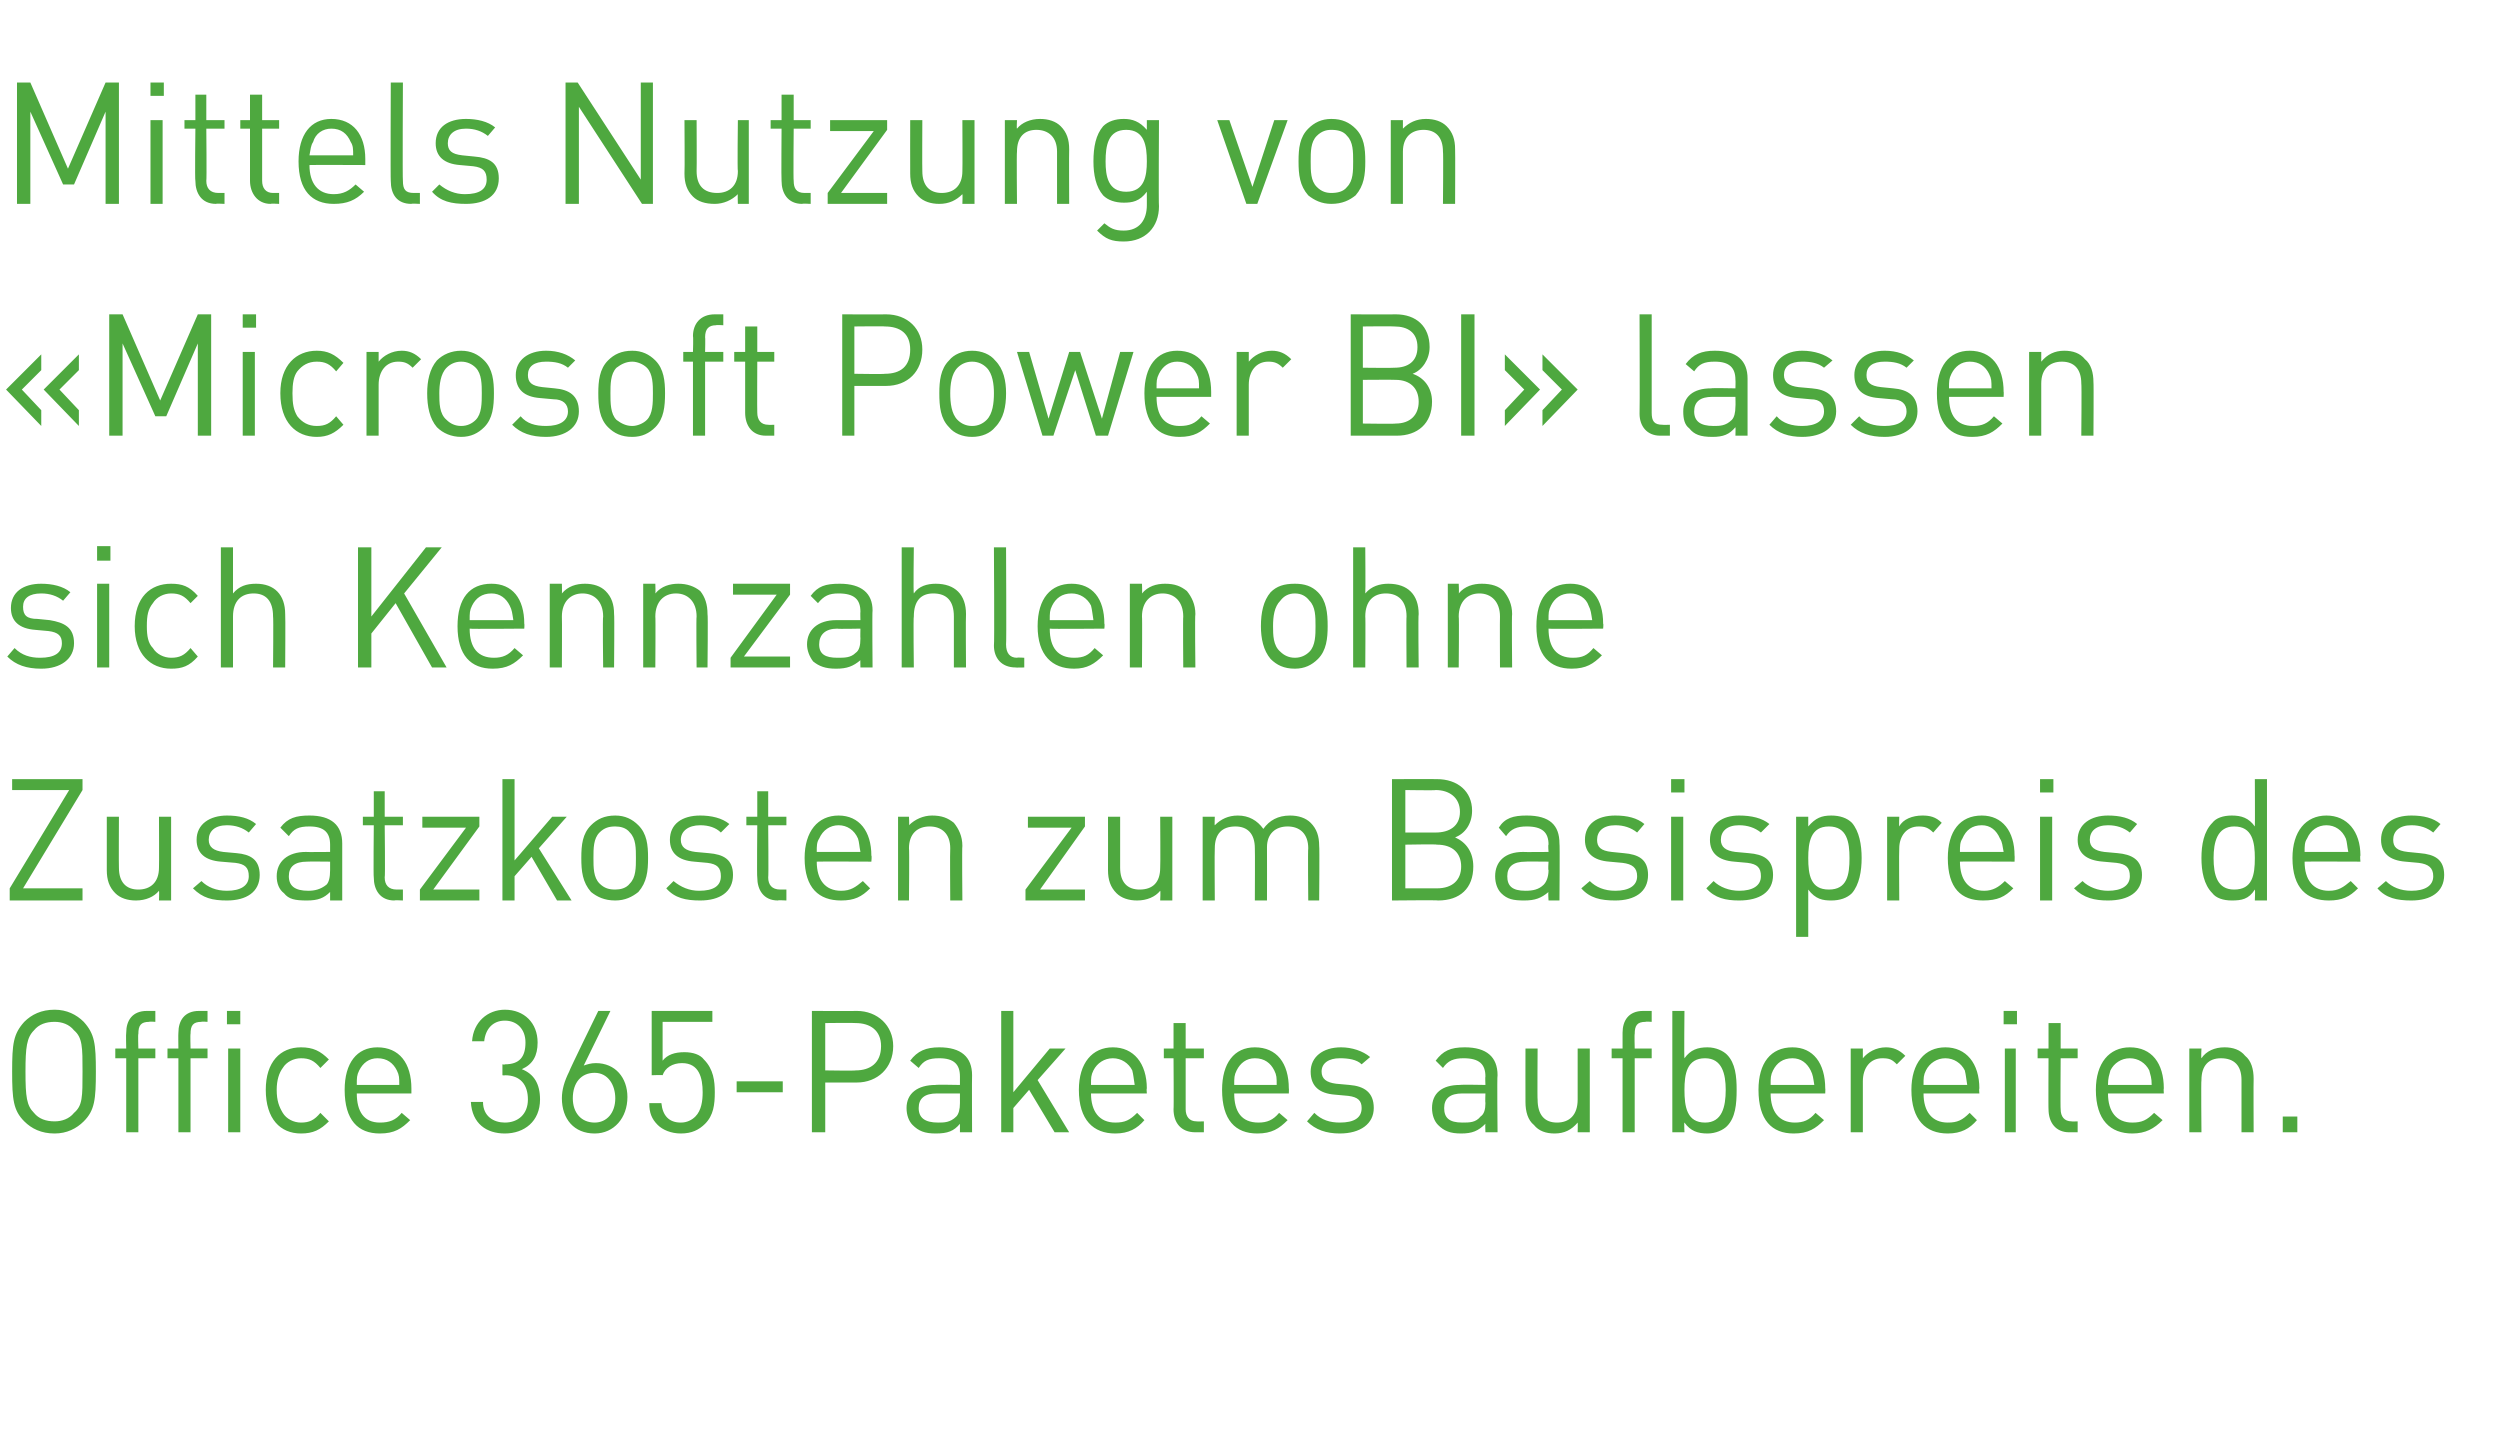 <?xml version="1.0" standalone="no"?><!DOCTYPE svg PUBLIC "-//W3C//DTD SVG 1.1//EN" "http://www.w3.org/Graphics/SVG/1.1/DTD/svg11.dtd"><svg xmlns="http://www.w3.org/2000/svg" version="1.1" width="206px" height="119.3px" viewBox="0 -10 206 119.3" style="top:-10px"><desc>Mittels Nutzung von Microsoft Power BI lassen sich Kennzahlen ohne Zusatzkosten zum Basispreis des Office 365-Paket</desc><defs/><g id="Polygon189152"><path d="m6.9 82.4c-.6.6-1.4 1-2.4 1c-1.1 0-1.9-.4-2.5-1c-.9-.9-1-1.8-1-4.1c0-2.3.1-3.1 1-4.1c.6-.6 1.4-1 2.5-1c1 0 1.8.4 2.4 1c.9 1 1 1.8 1 4.1c0 2.3-.1 3.2-1 4.1zm-.8-7.5c-.4-.5-1-.7-1.6-.7c-.7 0-1.3.2-1.7.7c-.6.6-.7 1.4-.7 3.4c0 2.1.1 2.8.7 3.4c.4.5 1 .7 1.7.7c.6 0 1.2-.2 1.6-.7c.7-.6.7-1.3.7-3.4c0-2 0-2.8-.7-3.4zm5.3 2.3v6.1h-1v-6.1h-.9v-.8h.9s-.03-1.26 0-1.3c0-1 .5-1.8 1.7-1.8h.7v.9s-.54-.04-.5 0c-.7 0-.9.3-.9 1c-.04-.03 0 1.2 0 1.2h1.4v.8h-1.4zm4.3 0v6.1h-1v-6.1h-.9v-.8h.9s-.02-1.26 0-1.3c0-1 .5-1.8 1.7-1.8h.7v.9s-.53-.04-.5 0c-.7 0-.9.3-.9 1c-.03-.03 0 1.2 0 1.2h1.4v.8h-1.4zm3.1 6.1v-6.9h1v6.9h-1zm-.1-8.9v-1.1h1.1v1.1h-1.1zm6.1 9c-1.7 0-2.9-1.2-2.9-3.6c0-2.3 1.2-3.5 2.9-3.5c1 0 1.6.3 2.3 1l-.7.7c-.5-.6-.9-.8-1.6-.8c-.6 0-1.2.3-1.5.8c-.3.4-.5 1-.5 1.8c0 .9.2 1.4.5 1.9c.3.5.9.8 1.5.8c.7 0 1.1-.2 1.6-.8l.7.7c-.7.7-1.3 1-2.3 1zm4.6-3.3c0 1.5.6 2.4 1.9 2.4c.8 0 1.3-.2 1.8-.8l.7.6c-.7.7-1.3 1.1-2.5 1.1c-1.8 0-2.9-1.1-2.9-3.6c0-2.2 1-3.5 2.7-3.5c1.8 0 2.8 1.3 2.8 3.4v.4h-4.5zm3.3-1.9c-.3-.6-.8-1-1.6-1c-.7 0-1.2.4-1.5 1c-.2.4-.2.6-.2 1.2h3.5c0-.6 0-.8-.2-1.2zm8.9 5.2c-1.5 0-2.7-.8-2.8-2.6h1c0 1.2.9 1.7 1.8 1.7c1.1 0 1.9-.7 1.9-1.9c0-1.2-.6-2-1.9-2c0 .03-.2 0-.2 0v-.9s.2.05.2 0c1.2 0 1.7-.6 1.7-1.8c0-1.1-.7-1.8-1.7-1.8c-1 0-1.6.7-1.7 1.7h-1c.1-1.6 1.3-2.6 2.7-2.6c1.6 0 2.7 1.1 2.7 2.7c0 1.1-.4 1.8-1.3 2.2c1 .4 1.5 1.2 1.5 2.5c0 1.8-1.3 2.8-2.9 2.8zm7.4 0c-1.7 0-2.7-1.2-2.7-2.9c0-.7.2-1.4.6-2.2c-.03-.04 2.4-5 2.4-5h1l-2.2 4.5c.3-.1.6-.2 1-.2c1.6 0 2.6 1.2 2.6 2.8c0 1.7-1.1 3-2.7 3zm0-5c-1.1 0-1.8.8-1.8 2.1c0 1.2.7 2 1.8 2c1 0 1.7-.8 1.7-2c0-1.1-.6-2.1-1.7-2.1zm9.1 4.2c-.5.5-1.1.8-2 .8c-.8 0-1.5-.3-1.9-.7c-.5-.5-.7-1-.7-1.8h1c.1 1 .6 1.6 1.6 1.6c.5 0 .9-.2 1.2-.5c.5-.5.6-1.3.6-2c0-1.2-.3-2.4-1.7-2.4c-.8 0-1.4.4-1.6 1c0-.04-.9 0-.9 0v-5.3h5v.9h-4.1v3.2c.4-.5 1-.7 1.8-.7c.7 0 1.3.2 1.6.6c.8.8.9 1.8.9 2.7c0 1-.1 1.9-.8 2.6zm2.6-2.6v-.9h3.8v.9h-3.8zm9.9-.8H68v4.1h-1.1v-10s3.67.02 3.7 0c1.7 0 3 1.2 3 2.9c0 1.8-1.3 3-3 3zm-.1-4.9c-.01-.03-2.5 0-2.5 0v3.9s2.49.04 2.5 0c1.2 0 2.1-.6 2.1-2c0-1.3-.9-1.9-2.1-1.9zm8.6 9v-.7c-.5.6-1 .8-2 .8c-.9 0-1.4-.2-1.9-.7c-.3-.3-.5-.8-.5-1.4c0-1.2.9-1.9 2.4-1.9c-.02-.04 2 0 2 0v-.7c0-1-.5-1.5-1.7-1.5c-.9 0-1.3.2-1.7.8l-.7-.6c.6-.8 1.3-1.1 2.4-1.1c1.8 0 2.7.8 2.7 2.3c-.02.02 0 4.7 0 4.7h-1zm0-3.2h-1.9c-1 0-1.5.4-1.5 1.2c0 .8.5 1.2 1.6 1.2c.5 0 1 0 1.5-.5c.2-.2.3-.6.3-1.1v-.8zm7.8 3.2l-2.1-3.5l-1.3 1.5v2h-1v-10h1v6.7l3-3.6h1.3L85.5 79l2.6 4.3h-1.2zm3-3.2c0 1.5.7 2.4 2 2.4c.8 0 1.2-.2 1.8-.8l.6.6c-.6.7-1.3 1.1-2.4 1.1c-1.8 0-3-1.1-3-3.6c0-2.2 1.1-3.5 2.8-3.5c1.7 0 2.8 1.3 2.8 3.4c-.04-.03 0 .4 0 .4h-4.6zm3.4-1.9c-.3-.6-.9-1-1.6-1c-.7 0-1.3.4-1.6 1c-.2.4-.2.6-.2 1.2h3.6c-.1-.6-.1-.8-.2-1.2zm5.2 5.1c-1.2 0-1.8-.8-1.8-1.9c.03.04 0-4.2 0-4.2h-.8v-.8h.8v-2.1h1v2.1h1.5v.8h-1.5v4.2c0 .6.3 1 .9 1c.03.02.6 0 .6 0v.9h-.7zm3.2-3.2c0 1.5.6 2.4 2 2.4c.7 0 1.2-.2 1.7-.8l.7.6c-.7.7-1.3 1.1-2.5 1.1c-1.8 0-2.9-1.1-2.9-3.6c0-2.2 1-3.5 2.7-3.5c1.8 0 2.8 1.3 2.8 3.4c.02-.03 0 .4 0 .4h-4.5zm3.3-1.9c-.3-.6-.8-1-1.6-1c-.7 0-1.2.4-1.5 1c-.2.4-.2.6-.2 1.2h3.5c0-.6 0-.8-.2-1.2zm5.4 5.2c-1.1 0-2-.3-2.7-1l.6-.7c.6.6 1.3.8 2.1.8c1.2 0 1.8-.4 1.8-1.2c0-.6-.3-.9-1.1-1l-1.1-.1c-1.3-.1-2-.7-2-1.9c0-1.2 1-2 2.5-2c.9 0 1.8.3 2.4.8l-.7.6c-.4-.4-1.1-.5-1.8-.5c-.9 0-1.5.4-1.5 1.1c0 .6.4.9 1.2 1l1.1.1c1.2.1 2 .6 2 1.9c0 1.3-1.1 2.1-2.8 2.1zm12-.1s-.03-.67 0-.7c-.6.6-1.1.8-2 .8c-.9 0-1.4-.2-1.9-.7c-.3-.3-.5-.8-.5-1.4c0-1.2.8-1.9 2.3-1.9c.05-.04 2.1 0 2.1 0c0 0-.03-.7 0-.7c0-1-.5-1.5-1.8-1.5c-.8 0-1.3.2-1.7.8l-.6-.6c.6-.8 1.2-1.1 2.4-1.1c1.8 0 2.7.8 2.7 2.3c-.05.02 0 4.7 0 4.7h-1zm0-3.2h-1.9c-1 0-1.5.4-1.5 1.2c0 .8.4 1.2 1.5 1.2c.6 0 1.1 0 1.5-.5c.3-.2.4-.6.4-1.1c-.03-.05 0-.8 0-.8zm7.6 3.2s.02-.78 0-.8c-.5.6-1.1.9-1.9.9c-.7 0-1.3-.2-1.7-.7c-.5-.4-.7-1.1-.7-1.9c-.01 0 0-4.4 0-4.4h1s-.03 4.25 0 4.2c0 1.3.6 1.9 1.6 1.9c1 0 1.7-.6 1.7-1.9v-4.2h1v6.9h-1zm4.7-6.1v6.1h-1v-6.1h-.9v-.8h.9v-1.3c0-1 .5-1.8 1.7-1.8h.7v.9s-.52-.04-.5 0c-.7 0-.9.3-.9 1c-.03-.03 0 1.2 0 1.2h1.4v.8h-1.4zm8.4 2.6c0 1.2-.1 2.3-.8 3c-.3.3-.9.6-1.6.6c-.8 0-1.4-.2-1.9-.9c-.04-.04 0 .8 0 .8h-1v-10h1s-.04 3.9 0 3.9c.5-.7 1.1-.9 1.9-.9c.7 0 1.3.3 1.6.6c.7.7.8 1.8.8 2.9zm-2.6-2.6c-1.5 0-1.7 1.3-1.7 2.6c0 1.4.2 2.7 1.7 2.7c1.4 0 1.7-1.3 1.7-2.7c0-1.3-.3-2.6-1.7-2.6zm5.4 2.9c0 1.5.7 2.4 2 2.4c.7 0 1.2-.2 1.7-.8l.7.6c-.7.7-1.3 1.1-2.5 1.1c-1.8 0-2.9-1.1-2.9-3.6c0-2.2 1-3.5 2.8-3.5c1.7 0 2.7 1.3 2.7 3.4c.02-.03 0 .4 0 .4h-4.5zm3.3-1.9c-.3-.6-.8-1-1.5-1c-.8 0-1.3.4-1.6 1c-.2.4-.2.6-.2 1.2h3.6c-.1-.6-.1-.8-.3-1.2zm7.1-.5c-.4-.4-.6-.5-1.2-.5c-1 0-1.6.8-1.6 1.9v4.2h-1v-6.9h1v.8c.4-.5 1.1-.9 1.9-.9c.6 0 1.1.2 1.6.7l-.7.7zm2.2 2.4c0 1.5.7 2.4 2 2.4c.8 0 1.2-.2 1.8-.8l.6.6c-.6.7-1.3 1.1-2.4 1.1c-1.8 0-3-1.1-3-3.6c0-2.2 1.1-3.5 2.8-3.5c1.7 0 2.8 1.3 2.8 3.4c-.04-.03 0 .4 0 .4h-4.6zm3.4-1.9c-.3-.6-.9-1-1.6-1c-.7 0-1.3.4-1.6 1c-.2.4-.2.6-.2 1.2h3.6c-.1-.6-.1-.8-.2-1.2zm3.3 5.1v-6.9h.9v6.9h-.9zm-.1-8.9v-1.1h1.1v1.1h-1.1zm5.4 8.9c-1.1 0-1.7-.8-1.7-1.9c-.02.04 0-4.2 0-4.2h-.9v-.8h.9v-2.1h1v2.1h1.4v.8h-1.4s-.03 4.22 0 4.2c0 .6.3 1 .9 1c-.01.02.5 0 .5 0v.9h-.7zm3.2-3.2c0 1.5.7 2.4 2 2.4c.8 0 1.2-.2 1.8-.8l.7.6c-.7.7-1.4 1.1-2.5 1.1c-1.8 0-3-1.1-3-3.6c0-2.2 1.1-3.5 2.8-3.5c1.8 0 2.8 1.3 2.8 3.4c-.03-.03 0 .4 0 .4h-4.6zm3.4-1.9c-.3-.6-.9-1-1.6-1c-.7 0-1.3.4-1.6 1c-.1.4-.2.6-.2 1.2h3.6c0-.6-.1-.8-.2-1.2zm7.6 5.1V79c0-1.2-.6-1.8-1.7-1.8c-1 0-1.6.6-1.6 1.8c-.04.05 0 4.3 0 4.3h-1v-6.9h1s-.04.76 0 .8c.4-.6 1.1-.9 1.9-.9c.7 0 1.3.2 1.7.7c.5.4.7 1.1.7 1.9c-.02-.02 0 4.4 0 4.4h-1zm3.4 0V82h1.2v1.3h-1.2z" stroke="none" fill="#4ea83f"/></g><g id="Polygon189151"><path d="m.8 64.2v-1l4.9-8.1H1v-.9h5.8v.9l-4.9 8.1h4.9v1h-6zm12.3 0s.03-.81 0-.8c-.4.5-1.1.8-1.9.8c-.7 0-1.3-.2-1.7-.6c-.5-.5-.7-1.1-.7-1.9v-4.4h1s-.02 4.21 0 4.2c0 1.2.6 1.8 1.6 1.8c1 0 1.7-.6 1.7-1.8c.02.01 0-4.2 0-4.2h1v6.9h-1zm5.6 0c-1.2 0-2-.2-2.8-1l.7-.6c.5.5 1.2.8 2.1.8c1.1 0 1.8-.4 1.8-1.2c0-.7-.3-1-1.1-1.1l-1.2-.1c-1.3-.1-2-.7-2-1.8c0-1.3 1.1-2 2.5-2c1 0 1.8.2 2.4.7l-.6.7c-.5-.4-1.1-.6-1.8-.6c-1 0-1.5.5-1.5 1.2c0 .6.4.9 1.2 1l1.1.1c1.1.1 1.9.5 1.9 1.8c0 1.4-1.1 2.1-2.7 2.1zm8.5 0v-.7c-.5.5-1 .7-1.9.7c-1 0-1.5-.1-1.9-.6c-.4-.3-.6-.8-.6-1.4c0-1.2.9-2 2.4-2c-.01.02 2 0 2 0v-.6c0-1-.5-1.5-1.7-1.5c-.9 0-1.3.2-1.7.8l-.7-.7c.6-.8 1.3-1 2.4-1c1.8 0 2.7.8 2.7 2.3v4.7h-1zm0-3.2s-1.87-.02-1.9 0c-1 0-1.5.4-1.5 1.2c0 .8.5 1.2 1.6 1.2c.5 0 1-.1 1.5-.5c.2-.2.3-.6.3-1.2v-.7zm5.3 3.2c-1.2 0-1.7-.9-1.7-1.9c-.04.01 0-4.3 0-4.3h-.9v-.7h.9v-2.1h.9v2.1h1.5v.7h-1.5s.05 4.28 0 4.3c0 .6.3 1 1 1h.5v.9s-.71-.04-.7 0zm2.1 0v-.9l3.8-5.1h-3.6v-.9h4.7v.8l-3.8 5.2h3.8v.9h-4.9zm11.3 0l-2.1-3.6l-1.4 1.6v2h-1v-10h1v6.7l3.1-3.6h1.2l-2.3 2.6l2.7 4.3h-1.2zm6.7-.7c-.5.4-1.1.7-1.9.7c-.9 0-1.5-.3-2-.7c-.7-.8-.8-1.7-.8-2.8c0-1.1.1-2 .8-2.7c.5-.5 1.1-.8 2-.8c.8 0 1.4.3 1.9.8c.7.7.8 1.6.8 2.7c0 1.1-.1 2-.8 2.8zm-.7-4.9c-.3-.4-.8-.5-1.2-.5c-.5 0-.9.1-1.3.5c-.5.5-.5 1.3-.5 2.1c0 .8 0 1.6.5 2.1c.4.4.8.5 1.3.5c.4 0 .9-.1 1.2-.5c.5-.5.5-1.3.5-2.1c0-.8 0-1.6-.5-2.1zm5.8 5.6c-1.2 0-2.1-.2-2.8-1l.6-.6c.6.5 1.3.8 2.1.8c1.2 0 1.8-.4 1.8-1.2c0-.7-.3-1-1.1-1.1l-1.1-.1c-1.3-.1-2-.7-2-1.8c0-1.3 1-2 2.5-2c.9 0 1.8.2 2.4.7l-.7.7c-.4-.4-1-.6-1.7-.6c-1 0-1.6.5-1.6 1.2c0 .6.4.9 1.2 1l1.1.1c1.2.1 2 .5 2 1.8c0 1.4-1.1 2.1-2.7 2.1zm6.4 0c-1.2 0-1.7-.9-1.7-1.9c-.04.01 0-4.3 0-4.3h-.9v-.7h.9v-2.1h.9v2.1h1.5v.7h-1.5s.04 4.28 0 4.3c0 .6.3 1 1 1h.5v.9s-.72-.04-.7 0zm3.2-3.2c0 1.5.7 2.4 2 2.4c.8 0 1.2-.3 1.8-.8l.6.6c-.7.7-1.3 1-2.4 1c-1.8 0-3-1-3-3.5c0-2.2 1.1-3.5 2.8-3.5c1.7 0 2.7 1.3 2.7 3.3c.05.03 0 .5 0 .5c0 0-4.51-.02-4.5 0zm3.4-1.9c-.3-.7-.9-1.1-1.6-1.1c-.7 0-1.3.4-1.6 1.1c-.2.3-.2.6-.2 1.1h3.6c-.1-.5-.1-.8-.2-1.1zm7.6 5.1s-.03-4.29 0-4.3c0-1.2-.7-1.8-1.7-1.8c-1 0-1.7.6-1.7 1.8c.04.02 0 4.3 0 4.3h-.9v-6.9h.9s.04.72 0 .7c.5-.5 1.2-.8 1.9-.8c.8 0 1.3.2 1.8.6c.4.5.7 1.1.7 1.9c-.04.05 0 4.5 0 4.5h-1zm6.2 0v-.9l3.8-5.1h-3.6v-.9h4.7v.8l-3.7 5.2h3.7v.9h-4.9zm11.1 0s.04-.81 0-.8c-.4.5-1.1.8-1.9.8c-.7 0-1.3-.2-1.7-.6c-.5-.5-.7-1.1-.7-1.9c.01-.03 0-4.4 0-4.4h1v4.2c0 1.2.6 1.8 1.6 1.8c1.1 0 1.7-.6 1.7-1.8c.03.01 0-4.2 0-4.2h1v6.9h-1zm12.2 0s-.04-4.29 0-4.3c0-1.2-.7-1.8-1.7-1.8c-1 0-1.7.6-1.7 1.7c.01 0 0 4.4 0 4.4h-1s.02-4.29 0-4.3c0-1.2-.6-1.8-1.6-1.8c-1.1 0-1.7.6-1.7 1.8c-.03.02 0 4.3 0 4.3h-1v-6.9h1s-.03.72 0 .7c.5-.5 1.1-.8 1.9-.8c.9 0 1.6.4 2.1 1.1c.5-.7 1.2-1.1 2.2-1.1c.7 0 1.3.2 1.7.6c.5.5.7 1.1.7 1.9c.04.05 0 4.5 0 4.5h-.9zm10.7 0c.04-.04-3.8 0-3.8 0v-10s3.72-.01 3.7 0c1.7 0 2.9 1 2.9 2.6c0 1.1-.6 1.9-1.4 2.2c.9.4 1.5 1.2 1.5 2.4c0 1.8-1.1 2.8-2.9 2.8zm-.1-4.6c.04-.05-2.6 0-2.6 0v3.6h2.6c1.3 0 2-.7 2-1.8c0-1.1-.7-1.8-2-1.8zm-.1-4.5c.03.04-2.5 0-2.5 0v3.5h2.5c1.1 0 2-.5 2-1.7c0-1.2-.9-1.8-2-1.8zm9.3 9.1s-.05-.7 0-.7c-.6.5-1.1.7-2 .7c-.9 0-1.4-.1-1.9-.6c-.3-.3-.5-.8-.5-1.4c0-1.2.8-2 2.3-2c.04.02 2.1 0 2.1 0c0 0-.05-.63 0-.6c0-1-.5-1.5-1.8-1.5c-.8 0-1.3.2-1.7.8l-.6-.7c.5-.8 1.2-1 2.3-1c1.9 0 2.7.8 2.7 2.3c.04-.02 0 4.7 0 4.7h-.9zm0-3.2s-1.93-.02-1.9 0c-1 0-1.5.4-1.5 1.2c0 .8.4 1.2 1.5 1.2c.6 0 1.1-.1 1.5-.5c.2-.2.4-.6.4-1.2c-.05.02 0-.7 0-.7zm5.5 3.2c-1.2 0-2.1-.2-2.8-1l.7-.6c.5.5 1.2.8 2.1.8c1.1 0 1.8-.4 1.8-1.2c0-.7-.4-1-1.2-1.1l-1.1-.1c-1.3-.1-2-.7-2-1.8c0-1.3 1-2 2.5-2c1 0 1.8.2 2.4.7l-.6.7c-.5-.4-1.1-.6-1.8-.6c-1 0-1.5.5-1.5 1.2c0 .6.3.9 1.2 1l1 .1c1.2.1 2 .5 2 1.8c0 1.4-1.1 2.1-2.7 2.1zm4.6 0v-6.9h1v6.9h-1zm0-8.9v-1.1h1.1v1.1h-1.1zm5.6 8.9c-1.1 0-2-.2-2.7-1l.6-.6c.5.5 1.3.8 2.1.8c1.1 0 1.8-.4 1.8-1.2c0-.7-.3-1-1.1-1.1l-1.1-.1c-1.3-.1-2-.7-2-1.8c0-1.3 1-2 2.4-2c1 0 1.9.2 2.5.7l-.7.7c-.5-.4-1.1-.6-1.8-.6c-1 0-1.5.5-1.5 1.2c0 .6.4.9 1.2 1l1.1.1c1.2.1 2 .5 2 1.8c0 1.4-1.1 2.1-2.8 2.1zm10.1-3.5c0 1.1-.2 2.2-.8 2.9c-.4.4-1 .6-1.7.6c-.7 0-1.3-.1-1.9-.9v3.9h-1v-9.9h1v.8c.6-.7 1.1-.9 1.9-.9c.7 0 1.3.2 1.7.6c.6.7.8 1.8.8 2.9zm-1 0c0-1.3-.2-2.6-1.7-2.6c-1.5 0-1.7 1.3-1.7 2.6c0 1.4.2 2.6 1.7 2.6c1.5 0 1.7-1.2 1.7-2.6zm6.9-2.1c-.4-.4-.7-.5-1.2-.5c-1 0-1.6.8-1.6 1.8c-.03.03 0 4.3 0 4.3h-1v-6.9h1s-.03.81 0 .8c.3-.6 1.1-.9 1.9-.9c.6 0 1.1.1 1.6.6l-.7.8zm2.2 2.4c0 1.5.7 2.4 2 2.4c.7 0 1.2-.3 1.7-.8l.7.6c-.7.7-1.3 1-2.5 1c-1.8 0-2.9-1-2.9-3.5c0-2.2 1-3.5 2.8-3.5c1.7 0 2.7 1.3 2.7 3.3c.02.03 0 .5 0 .5c0 0-4.53-.02-4.5 0zm3.3-1.9c-.3-.7-.8-1.1-1.5-1.1c-.8 0-1.3.4-1.6 1.1c-.2.3-.2.6-.2 1.1h3.6c-.1-.5-.1-.8-.3-1.1zm3.3 5.1v-6.9h1v6.9h-1zm0-8.9v-1.1h1.1v1.1h-1.1zm5.6 8.9c-1.1 0-2-.2-2.8-1l.7-.6c.5.5 1.3.8 2.1.8c1.1 0 1.8-.4 1.8-1.2c0-.7-.3-1-1.1-1.1l-1.1-.1c-1.4-.1-2.1-.7-2.1-1.8c0-1.3 1.1-2 2.5-2c1 0 1.8.2 2.4.7l-.6.7c-.5-.4-1.1-.6-1.8-.6c-1 0-1.5.5-1.5 1.2c0 .6.4.9 1.2 1l1.1.1c1.1.1 2 .5 2 1.8c0 1.4-1.1 2.1-2.8 2.1zm12.1 0s.04-.87 0-.9c-.5.8-1.1.9-1.9.9c-.7 0-1.3-.2-1.6-.6c-.7-.7-.9-1.8-.9-2.9c0-1.1.2-2.2.9-2.9c.3-.4.9-.6 1.6-.6c.8 0 1.4.2 1.9.9c.02-.03 0-3.9 0-3.9h1v10h-1zm0-3.5c0-1.3-.2-2.6-1.7-2.6c-1.4 0-1.7 1.3-1.7 2.6c0 1.4.3 2.6 1.7 2.6c1.5 0 1.7-1.2 1.7-2.6zm4.1.3c0 1.5.7 2.4 2 2.4c.8 0 1.2-.3 1.8-.8l.6.6c-.7.7-1.3 1-2.4 1c-1.8 0-3-1-3-3.5c0-2.2 1.1-3.5 2.8-3.5c1.7 0 2.8 1.3 2.8 3.3c-.05.03 0 .5 0 .5c0 0-4.6-.02-4.6 0zm3.4-1.9c-.3-.7-.9-1.1-1.6-1.1c-.7 0-1.3.4-1.6 1.1c-.2.3-.2.6-.2 1.1h3.6c-.1-.5-.1-.8-.2-1.1zm5.4 5.1c-1.2 0-2.1-.2-2.8-1l.7-.6c.5.5 1.2.8 2.1.8c1.1 0 1.8-.4 1.8-1.2c0-.7-.4-1-1.2-1.1l-1.1-.1c-1.3-.1-2-.7-2-1.8c0-1.3 1-2 2.5-2c1 0 1.8.2 2.4.7l-.6.7c-.5-.4-1.1-.6-1.8-.6c-1 0-1.5.5-1.5 1.2c0 .6.3.9 1.2 1l1 .1c1.2.1 2 .5 2 1.8c0 1.4-1.1 2.1-2.7 2.1z" stroke="none" fill="#4ea83f"/></g><g id="Polygon189150"><path d="m3.4 45.1c-1.2 0-2.1-.3-2.8-1l.6-.7c.6.6 1.3.8 2.1.8c1.2 0 1.8-.4 1.8-1.2c0-.6-.3-.9-1.1-1l-1.1-.1c-1.3-.1-2-.7-2-1.8c0-1.3 1-2 2.5-2c.9 0 1.8.2 2.4.7l-.6.7c-.5-.4-1.1-.6-1.8-.6c-1 0-1.5.4-1.5 1.1c0 .7.3 1 1.2 1l1 .1c1.2.2 2 .6 2 1.9c0 1.3-1.1 2.1-2.7 2.1zM8 45v-6.9h1v6.9h-1zm0-8.8V35h1.1v1.2H8zm6.1 8.9c-1.7 0-3-1.2-3-3.5c0-2.4 1.3-3.5 3-3.5c.9 0 1.5.2 2.2 1l-.6.6c-.5-.6-.9-.8-1.6-.8c-.6 0-1.2.3-1.5.8c-.4.5-.5 1-.5 1.9c0 .8.1 1.4.5 1.8c.3.5.9.8 1.5.8c.7 0 1.1-.2 1.6-.8l.6.7c-.7.8-1.3 1-2.2 1zm8.4-.1s.04-4.23 0-4.2c0-1.3-.6-1.9-1.6-1.9c-1 0-1.7.6-1.7 1.9v4.2h-1v-9.9h1v3.8c.5-.6 1.1-.8 1.9-.8c1.5 0 2.4.9 2.4 2.5c.03 0 0 4.4 0 4.4h-1zm13.1 0l-3-5.3l-2 2.5v2.8h-1.1v-9.9h1.1v5.7l4.5-5.7h1.3l-3.1 3.8l3.5 6.1h-1.2zm3.1-3.2c0 1.6.7 2.4 2 2.4c.7 0 1.2-.2 1.7-.8l.7.6c-.7.7-1.3 1.1-2.5 1.1c-1.8 0-2.9-1.1-2.9-3.5c0-2.3 1-3.5 2.8-3.5c1.7 0 2.7 1.2 2.7 3.3c.03 0 0 .4 0 .4c0 0-4.52.04-4.5 0zm3.3-1.9c-.3-.6-.8-1-1.5-1c-.8 0-1.3.4-1.6 1c-.2.4-.2.6-.2 1.2h3.6c-.1-.6-.1-.8-.3-1.2zm7.7 5.1s-.05-4.22 0-4.2c0-1.2-.7-1.9-1.7-1.9c-1 0-1.7.7-1.7 1.9c.02-.02 0 4.2 0 4.2h-1v-6.9h1s.02.79 0 .8c.5-.6 1.2-.8 1.9-.8c.7 0 1.3.2 1.7.6c.5.5.7 1.1.7 1.9c.04.01 0 4.4 0 4.4h-.9zm7.7 0s-.04-4.22 0-4.2c0-1.2-.7-1.9-1.7-1.9c-1 0-1.7.7-1.7 1.9c.03-.02 0 4.2 0 4.2h-1v-6.9h1s.03.79 0 .8c.5-.6 1.2-.8 1.9-.8c.7 0 1.3.2 1.8.6c.4.5.6 1.1.6 1.9c.05.01 0 4.4 0 4.4h-.9zm2.8 0v-.8L64 39h-3.6v-.9h4.7v.9l-3.8 5.1h3.8v.9h-4.9zm10.7 0s-.02-.63 0-.6c-.6.5-1.1.7-2 .7c-.9 0-1.4-.2-1.9-.6c-.3-.4-.5-.9-.5-1.4c0-1.2.9-2 2.4-2h2s-.02-.67 0-.7c0-1-.5-1.5-1.8-1.5c-.8 0-1.2.2-1.7.8l-.6-.6c.6-.8 1.2-1 2.4-1c1.8 0 2.7.8 2.7 2.2c-.04.05 0 4.7 0 4.7h-1zm0-3.2s-1.9.04-1.9 0c-1 0-1.5.5-1.5 1.3c0 .8.5 1.1 1.5 1.1c.6 0 1.1 0 1.5-.4c.3-.2.4-.6.4-1.2c-.02-.01 0-.8 0-.8zm7.7 3.2v-4.2c0-1.3-.6-1.9-1.7-1.9c-1 0-1.6.6-1.6 1.9c-.05-.03 0 4.2 0 4.2h-1v-9.9h1s-.05 3.79 0 3.8c.4-.6 1.1-.8 1.8-.8c1.6 0 2.5.9 2.5 2.5c-.03 0 0 4.4 0 4.4h-1zm5.1 0c-1.2 0-1.8-.8-1.8-1.8c.05-.01 0-8.1 0-8.1h1s.04 8.05 0 8c0 .7.3 1.1.9 1.1c.04-.04.6 0 .6 0v.8s-.74.02-.7 0zm2.8-3.2c0 1.6.7 2.4 2 2.4c.8 0 1.2-.2 1.7-.8l.7.6c-.7.7-1.3 1.1-2.4 1.1c-1.8 0-3-1.1-3-3.5c0-2.3 1.1-3.5 2.8-3.5c1.7 0 2.7 1.2 2.7 3.3c.04 0 0 .4 0 .4c0 0-4.51.04-4.5 0zm3.4-1.9c-.3-.6-.9-1-1.6-1c-.8 0-1.3.4-1.6 1c-.2.4-.2.6-.2 1.2h3.6c-.1-.6-.1-.8-.2-1.2zm7.6 5.1s-.03-4.22 0-4.2c0-1.2-.7-1.9-1.7-1.9c-1 0-1.7.7-1.7 1.9c.03-.02 0 4.2 0 4.2h-1v-6.9h1s.03.79 0 .8c.5-.6 1.2-.8 1.9-.8c.8 0 1.3.2 1.8.6c.4.5.7 1.1.7 1.9c-.05.01 0 4.4 0 4.4h-1zm11.1-.7c-.5.5-1.1.8-1.9.8c-.9 0-1.5-.3-2-.8c-.6-.7-.8-1.7-.8-2.7c0-1.1.2-2.1.8-2.8c.5-.5 1.1-.7 2-.7c.8 0 1.4.2 1.9.7c.7.7.8 1.7.8 2.8c0 1-.1 2-.8 2.7zm-.7-4.8c-.3-.4-.7-.6-1.2-.6c-.5 0-.9.2-1.2.6c-.5.5-.6 1.3-.6 2.1c0 .7 0 1.6.6 2.1c.3.3.7.5 1.2.5c.5 0 .9-.2 1.2-.5c.5-.5.5-1.4.5-2.1c0-.8 0-1.6-.5-2.1zm8 5.5s-.03-4.23 0-4.2c0-1.3-.7-1.9-1.7-1.9c-1 0-1.7.6-1.7 1.9c.03-.03 0 4.2 0 4.2h-1v-9.9h1s.03 3.79 0 3.8c.5-.6 1.2-.8 1.9-.8c1.6 0 2.5.9 2.5 2.5c-.05 0 0 4.4 0 4.4h-1zm7.7 0s-.02-4.22 0-4.2c0-1.2-.7-1.9-1.7-1.9c-1 0-1.7.7-1.7 1.9c.04-.02 0 4.2 0 4.2h-.9v-6.9h.9s.04.79 0 .8c.5-.6 1.2-.8 1.9-.8c.8 0 1.4.2 1.8.6c.4.5.7 1.1.7 1.9c-.04.01 0 4.4 0 4.4h-1zm4-3.2c0 1.6.7 2.4 2 2.4c.8 0 1.2-.2 1.7-.8l.7.6c-.7.7-1.3 1.1-2.5 1.1c-1.8 0-2.9-1.1-2.9-3.5c0-2.3 1-3.5 2.8-3.5c1.7 0 2.7 1.2 2.7 3.3c.04 0 0 .4 0 .4c0 0-4.52.04-4.5 0zm3.3-1.9c-.2-.6-.8-1-1.5-1c-.8 0-1.3.4-1.6 1c-.2.4-.2.6-.2 1.2h3.6c-.1-.6-.1-.8-.3-1.2z" stroke="none" fill="#4ea83f"/></g><g id="Polygon189149"><path d="m.5 22.1l2.9-2.9v1.3l-1.6 1.6l1.6 1.7v1.3l-2.9-3zm3.1 0l2.9-2.9v1.3l-1.6 1.6l1.6 1.7v1.3l-2.9-3zm12.7 3.8v-7.6l-2.6 6h-.9l-2.7-6v7.6H9v-10h1.1l3.1 7.1l3.1-7.1h1.1v10h-1.1zm3.7 0V19h1v6.9h-1zm0-8.9v-1.1h1.1v1.1H20zm6.1 9c-1.7 0-3-1.2-3-3.6c0-2.3 1.3-3.5 3-3.5c.9 0 1.5.3 2.2 1l-.6.7c-.5-.6-.9-.8-1.6-.8c-.7 0-1.2.3-1.6.8c-.3.4-.4 1-.4 1.8c0 .9.1 1.4.4 1.9c.4.5.9.8 1.6.8c.7 0 1.1-.2 1.6-.8l.6.7c-.7.7-1.3 1-2.2 1zm7.9-5.7c-.4-.4-.7-.5-1.2-.5c-1 0-1.6.8-1.6 1.9v4.2h-1V19h1v.8c.4-.5 1.1-.9 1.9-.9c.6 0 1.1.2 1.6.7l-.7.7zm5.9 4.9c-.5.5-1.1.8-1.9.8c-.8 0-1.5-.3-2-.8c-.6-.7-.8-1.7-.8-2.8c0-1 .2-2 .8-2.7c.5-.5 1.2-.8 2-.8c.8 0 1.4.3 1.9.8c.7.7.8 1.7.8 2.7c0 1.1-.1 2.1-.8 2.8zm-.7-4.9c-.3-.3-.7-.5-1.2-.5c-.5 0-.9.2-1.2.5c-.5.5-.6 1.4-.6 2.1c0 .8 0 1.7.6 2.2c.3.3.7.5 1.2.5c.5 0 .9-.2 1.2-.5c.5-.5.5-1.4.5-2.2c0-.7 0-1.6-.5-2.1zM45 26c-1.2 0-2.1-.3-2.8-1l.7-.7c.5.6 1.2.8 2.1.8c1.1 0 1.8-.4 1.8-1.2c0-.6-.4-1-1.2-1l-1.1-.1c-1.3-.1-2-.7-2-1.9c0-1.2 1-2 2.5-2c1 0 1.8.3 2.4.8l-.6.6c-.5-.4-1.1-.5-1.8-.5c-1 0-1.5.4-1.5 1.1c0 .6.3.9 1.2 1l1 .1c1.2.1 2 .6 2 1.9c0 1.3-1.1 2.1-2.7 2.1zm9-.8c-.5.5-1.1.8-1.9.8c-.9 0-1.5-.3-2-.8c-.7-.7-.8-1.7-.8-2.8c0-1 .1-2 .8-2.7c.5-.5 1.1-.8 2-.8c.8 0 1.4.3 1.9.8c.7.7.8 1.7.8 2.7c0 1.1-.1 2.1-.8 2.8zm-.7-4.9c-.3-.3-.8-.5-1.2-.5c-.5 0-.9.2-1.3.5c-.5.5-.5 1.4-.5 2.1c0 .8 0 1.7.5 2.2c.4.3.8.5 1.3.5c.4 0 .9-.2 1.2-.5c.5-.5.5-1.4.5-2.2c0-.7 0-1.6-.5-2.1zm4.8-.5v6.1h-1v-6.1h-.8v-.8h.8s.04-1.26 0-1.3c0-1 .6-1.8 1.8-1.8h.7v.9s-.56-.04-.6 0c-.6 0-.9.3-.9 1c.03-.03 0 1.2 0 1.2h1.5v.8h-1.5zm5 6.1c-1.1 0-1.7-.8-1.7-1.9v-4.2h-.9v-.8h.9v-2.1h1v2.1h1.4v.8h-1.4s-.02 4.21 0 4.2c0 .6.3 1 .9 1c0 .02.5 0 .5 0v.9h-.7zm9.9-4.1h-2.6v4.1h-1v-10s3.62.02 3.6 0c1.8 0 3 1.2 3 2.9c0 1.8-1.2 3-3 3zm-.1-4.9c.03-.03-2.5 0-2.5 0v3.9s2.53.04 2.5 0c1.3 0 2.1-.6 2.1-2c0-1.3-.8-1.9-2.1-1.9zm9.1 8.3c-.4.5-1.1.8-1.9.8c-.8 0-1.5-.3-1.9-.8c-.7-.7-.8-1.7-.8-2.8c0-1 .1-2 .8-2.7c.4-.5 1.1-.8 1.9-.8c.8 0 1.5.3 1.9.8c.7.7.9 1.7.9 2.7c0 1.1-.2 2.1-.9 2.8zm-.7-4.9c-.3-.3-.7-.5-1.2-.5c-.5 0-.9.2-1.2.5c-.5.5-.6 1.4-.6 2.1c0 .8.1 1.7.6 2.2c.3.3.7.5 1.2.5c.5 0 .9-.2 1.2-.5c.5-.5.6-1.4.6-2.2c0-.7-.1-1.6-.6-2.1zm10 5.6h-1l-1.7-5.4l-1.8 5.4h-.9L83.8 19h1l1.6 5.5l1.7-5.5h.9l1.8 5.5l1.5-5.5h1.1l-2.1 6.9zm4-3.2c0 1.5.6 2.4 1.9 2.4c.8 0 1.3-.2 1.8-.8l.7.6c-.7.7-1.3 1.1-2.5 1.1c-1.8 0-2.9-1.1-2.9-3.6c0-2.2 1-3.5 2.7-3.5c1.8 0 2.8 1.3 2.8 3.4v.4h-4.5zm3.3-1.9c-.3-.6-.8-1-1.6-1c-.7 0-1.2.4-1.5 1c-.2.4-.2.6-.2 1.2h3.5c0-.6 0-.8-.2-1.2zm7.1-.5c-.4-.4-.7-.5-1.2-.5c-1 0-1.6.8-1.6 1.9v4.2h-1V19h1v.8c.4-.5 1.1-.9 1.9-.9c.6 0 1.1.2 1.6.7l-.7.7zm9.4 5.6h-3.8v-10s3.66.02 3.7 0c1.7 0 2.8 1 2.8 2.7c0 1-.6 1.9-1.4 2.2c.9.3 1.6 1.1 1.6 2.3c0 1.8-1.2 2.8-2.9 2.8zm-.1-4.6c-.01-.02-2.7 0-2.7 0v3.6s2.69.04 2.7 0c1.2 0 1.9-.7 1.9-1.8c0-1.1-.7-1.8-1.9-1.8zm-.1-4.4c-.02-.03-2.6 0-2.6 0v3.4s2.58.03 2.6 0c1.1 0 1.9-.5 1.9-1.7c0-1.2-.8-1.7-1.9-1.7zm5.5 9v-10h1.1v10h-1.1zm6.7-.8v-1.3l1.6-1.7l-1.6-1.6v-1.3l2.9 2.9l-2.9 3zm-3.1 0v-1.3l1.6-1.7l-1.6-1.6v-1.3l2.9 2.9l-2.9 3zm12.8.8c-1.1 0-1.7-.8-1.7-1.8c.03-.04 0-8.2 0-8.2h1v8.1c0 .7.2 1 .9 1c.02.02.6 0 .6 0v.9h-.8zm6.2 0s.02-.67 0-.7c-.5.6-1 .8-1.9.8c-1 0-1.5-.2-1.9-.7c-.4-.3-.5-.8-.5-1.4c0-1.2.8-1.9 2.3-1.9c0-.04 2 0 2 0c0 0 .02-.7 0-.7c0-1-.5-1.5-1.7-1.5c-.9 0-1.3.2-1.7.8l-.7-.6c.6-.8 1.3-1.1 2.4-1.1c1.8 0 2.7.8 2.7 2.3v4.7h-1zm0-3.2h-1.9c-1 0-1.5.4-1.5 1.2c0 .8.5 1.2 1.6 1.2c.5 0 1 0 1.5-.5c.2-.2.3-.6.3-1.1c.02-.05 0-.8 0-.8zm5.5 3.3c-1.1 0-2-.3-2.7-1l.6-.7c.5.6 1.3.8 2.1.8c1.1 0 1.8-.4 1.8-1.2c0-.6-.3-1-1.1-1l-1.1-.1c-1.3-.1-2-.7-2-1.9c0-1.2 1-2 2.4-2c1 0 1.9.3 2.5.8l-.7.6c-.5-.4-1.1-.5-1.8-.5c-1 0-1.5.4-1.5 1.1c0 .6.4.9 1.2 1l1.1.1c1.2.1 2 .6 2 1.9c0 1.3-1.1 2.1-2.8 2.1zm6.8 0c-1.2 0-2.1-.3-2.8-1l.7-.7c.5.6 1.2.8 2.1.8c1.1 0 1.8-.4 1.8-1.2c0-.6-.4-1-1.2-1l-1.1-.1c-1.3-.1-2-.7-2-1.9c0-1.2 1-2 2.5-2c1 0 1.8.3 2.4.8l-.6.6c-.5-.4-1.1-.5-1.8-.5c-1 0-1.5.4-1.5 1.1c0 .6.3.9 1.2 1l1 .1c1.2.1 2 .6 2 1.9c0 1.3-1.1 2.1-2.7 2.1zm5.3-3.3c0 1.5.6 2.4 2 2.4c.7 0 1.2-.2 1.7-.8l.7.6c-.7.7-1.3 1.1-2.5 1.1c-1.8 0-2.9-1.1-2.9-3.6c0-2.2 1-3.5 2.7-3.5c1.8 0 2.8 1.3 2.8 3.4c.02-.04 0 .4 0 .4h-4.5zm3.3-1.9c-.3-.6-.8-1-1.6-1c-.7 0-1.2.4-1.5 1c-.2.4-.2.6-.2 1.2h3.5c0-.6 0-.8-.2-1.2zm7.6 5.1s.04-4.25 0-4.3c0-1.2-.6-1.8-1.6-1.8c-1 0-1.7.6-1.7 1.8v4.3h-1V19h1v.8c.5-.6 1.1-.9 1.9-.9c.7 0 1.3.2 1.7.7c.5.4.7 1.1.7 1.9c.03-.02 0 4.4 0 4.4h-1z" stroke="none" fill="#4ea83f"/></g><g id="Polygon189148"><path d="m8.7 6.8V-.8l-2.6 6h-.9l-2.7-6v7.6H1.4v-10h1.1l3.1 7.1l3.1-7.1h1.1v10H8.7zm3.7 0V-.1h1v6.9h-1zm0-8.9v-1.1h1.1v1.1h-1.1zm5.4 8.9c-1.2 0-1.7-.9-1.7-1.9c-.05.01 0-4.3 0-4.3h-.9v-.7h.9v-2.1h.9v2.1h1.5v.7H17s.04 4.28 0 4.3c0 .6.3 1 1 1h.5v.9s-.72-.04-.7 0zm4.5 0c-1.1 0-1.7-.9-1.7-1.9V.6h-.8v-.7h.8v-2.1h1v2.1h1.4v.7h-1.4v4.3c0 .6.3 1 .9 1h.5v.9s-.67-.04-.7 0zm3.2-3.2c0 1.5.7 2.4 2 2.4c.8 0 1.3-.3 1.8-.8l.7.6c-.7.7-1.4 1-2.5 1c-1.8 0-2.9-1.1-2.9-3.5c0-2.2 1-3.5 2.7-3.5c1.8 0 2.8 1.3 2.8 3.3v.5s-4.55-.02-4.6 0zm3.4-1.9C28.6 1 28.1.6 27.3.6c-.7 0-1.3.4-1.5 1.1c-.2.3-.2.6-.3 1.1h3.6c0-.5 0-.8-.2-1.1zm5 5.1c-1.2 0-1.7-.8-1.7-1.9c-.03.02 0-8.1 0-8.1h1s-.04 8.08 0 8.1c0 .7.2 1 .9 1h.5v.9s-.71-.04-.7 0zm4.5 0c-1.2 0-2.1-.2-2.8-1l.6-.6c.6.5 1.3.8 2.1.8c1.2 0 1.8-.4 1.8-1.2c0-.7-.3-1-1.1-1.1l-1.1-.1c-1.3-.1-2-.7-2-1.8c0-1.3 1-2 2.5-2c.9 0 1.8.2 2.4.7l-.6.7c-.5-.4-1.1-.6-1.8-.6c-1 0-1.5.5-1.5 1.2c0 .6.3.9 1.2 1l1 .1c1.2.1 2 .5 2 1.8c0 1.4-1.1 2.1-2.7 2.1zm14.5 0l-5.2-8v8h-1.1v-10h1l5.2 8v-8h1v10h-.9zm7.9 0s-.03-.81 0-.8c-.5.5-1.2.8-1.9.8c-.8 0-1.4-.2-1.8-.6c-.5-.5-.7-1.1-.7-1.9c.03-.04 0-4.4 0-4.4h1s.02 4.21 0 4.2c0 1.2.6 1.8 1.7 1.8c1 0 1.7-.6 1.7-1.8c-.05.01 0-4.2 0-4.2h.9v6.9h-.9zm5.3 0c-1.2 0-1.7-.9-1.7-1.9c-.03.01 0-4.3 0-4.3h-.9v-.7h.9v-2.1h1v2.1h1.4v.7h-1.4s-.04 4.28 0 4.3c0 .6.2 1 .9 1h.5v.9s-.7-.04-.7 0zm2.1 0v-.9L72 .8h-3.6v-.9h4.7v.8l-3.8 5.2h3.8v.9h-4.9zm11.1 0s.03-.81 0-.8c-.5.5-1.1.8-1.9.8c-.7 0-1.3-.2-1.7-.6c-.5-.5-.7-1.1-.7-1.9c-.01-.04 0-4.4 0-4.4h1s-.02 4.21 0 4.2c0 1.2.6 1.8 1.6 1.8c1 0 1.7-.6 1.7-1.8c.02.01 0-4.2 0-4.2h1v6.9h-1zm7.8 0V2.5c0-1.2-.7-1.8-1.7-1.8c-1 0-1.6.6-1.6 1.8c-.04.01 0 4.3 0 4.3h-1V-.1h1s-.04.72 0 .7c.4-.5 1.1-.8 1.9-.8c.7 0 1.3.2 1.7.6c.5.5.7 1.1.7 1.9c-.02.05 0 4.5 0 4.5h-1zm5.5 3.1c-1 0-1.5-.2-2.2-.9l.6-.6c.5.4.8.6 1.6.6c1.3 0 1.9-.9 1.9-2.1V5.8c-.6.8-1.2.9-1.9.9c-.7 0-1.3-.2-1.7-.6c-.6-.7-.8-1.7-.8-2.8c0-1.2.2-2.2.8-2.9c.4-.4 1-.6 1.7-.6c.7 0 1.3.2 1.9.9v-.8h1s-.04 7.07 0 7.1c0 1.7-1.1 2.9-2.9 2.9zm.2-9.2c-1.5 0-1.7 1.3-1.7 2.6c0 1.2.2 2.5 1.7 2.5c1.5 0 1.7-1.3 1.7-2.5c0-1.3-.2-2.6-1.7-2.6zm10.8 6.1h-.9l-2.4-6.9h1l1.9 5.5L105-.1h1.1l-2.5 6.9zm8.1-.7c-.5.4-1.1.7-2 .7c-.8 0-1.4-.3-1.9-.7c-.7-.8-.8-1.7-.8-2.8c0-1.1.1-2 .8-2.7c.5-.5 1.1-.8 1.9-.8c.9 0 1.5.3 2 .8c.7.7.8 1.6.8 2.7c0 1.1-.1 2-.8 2.8zm-.7-4.9c-.3-.4-.8-.5-1.3-.5c-.4 0-.8.1-1.2.5c-.5.5-.5 1.3-.5 2.1c0 .8 0 1.6.5 2.1c.4.4.8.5 1.2.5c.5 0 1-.1 1.3-.5c.5-.5.5-1.3.5-2.1c0-.8 0-1.6-.5-2.1zm7.9 5.6s.04-4.29 0-4.3c0-1.2-.6-1.8-1.6-1.8c-1 0-1.7.6-1.7 1.8v4.3h-1V-.1h1v.7c.5-.5 1.1-.8 1.9-.8c.7 0 1.3.2 1.7.6c.5.5.7 1.1.7 1.9c.02.05 0 4.5 0 4.5h-1z" stroke="none" fill="#4ea83f"/></g></svg>